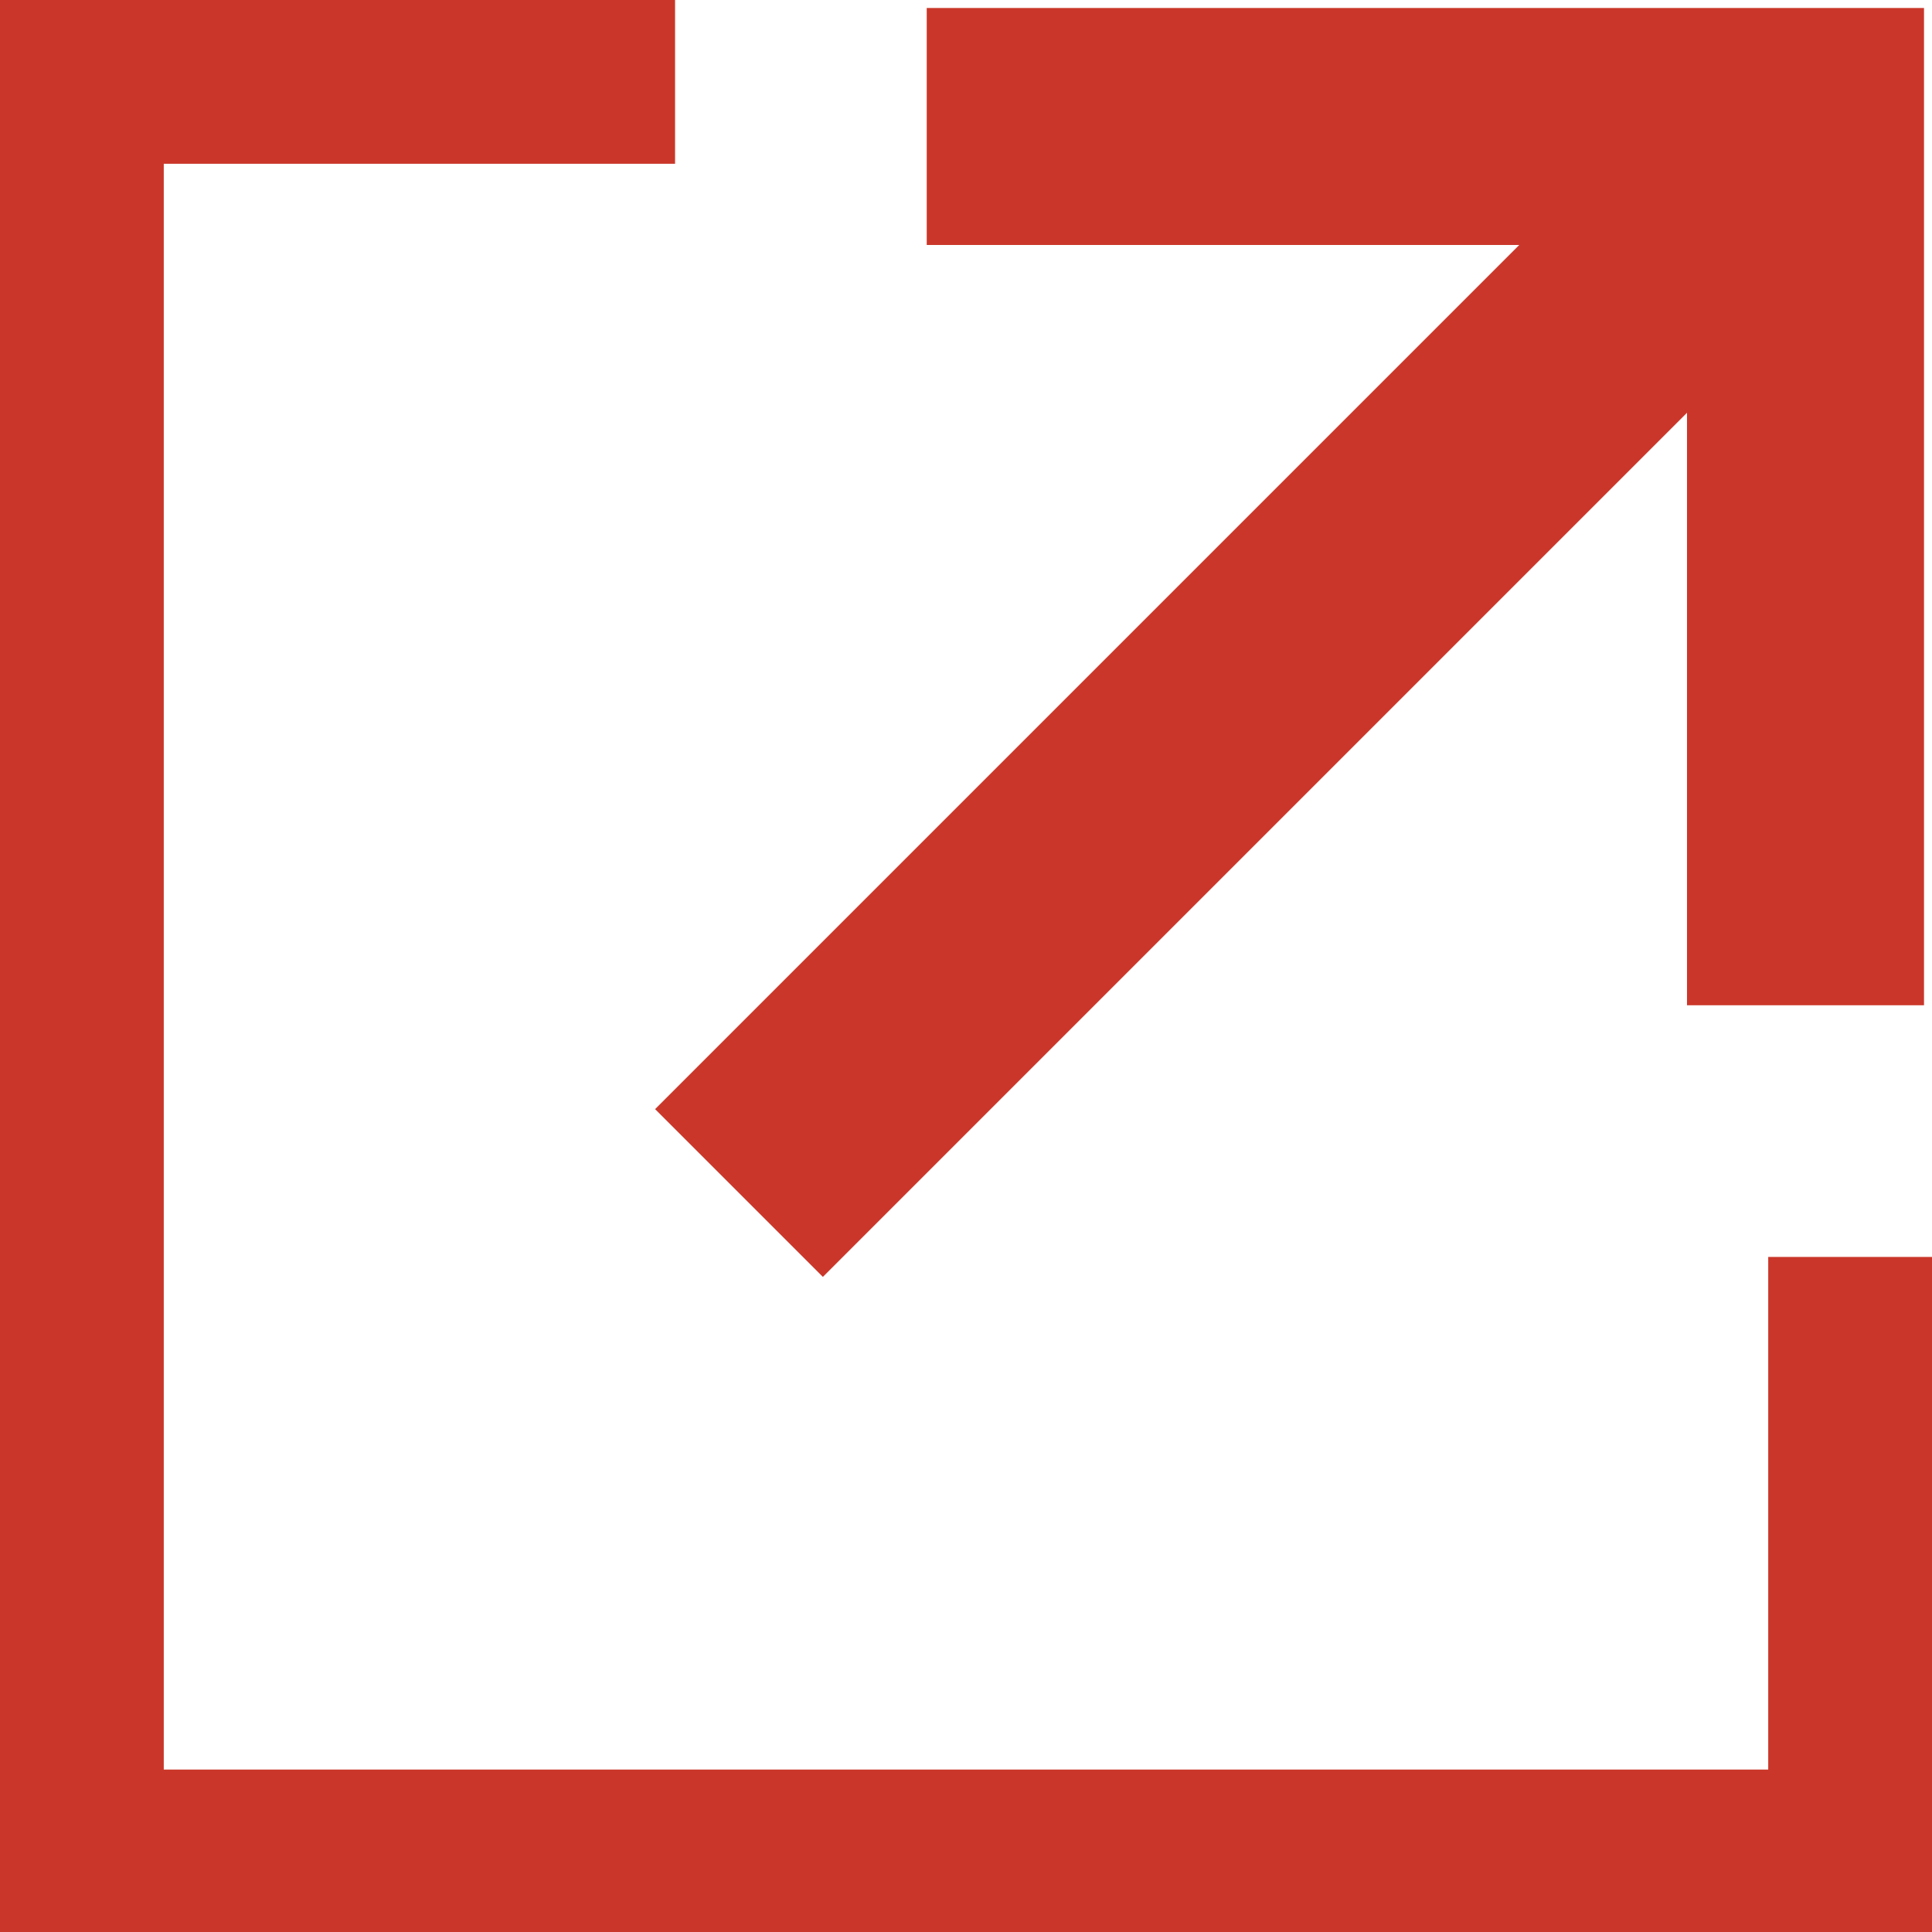 <svg xmlns="http://www.w3.org/2000/svg" viewBox="0 0 14.51 14.51"><defs><style>.cls-1{fill:#ca372a;}</style></defs><g id="レイヤー_2" data-name="レイヤー 2"><g id="レイヤー_1-2" data-name="レイヤー 1"><polygon class="cls-1" points="13.28 9.44 13.28 13.29 1.23 13.29 1.23 1.23 5.07 1.23 5.07 0 0 0 0 14.51 14.51 14.51 14.51 9.44 13.28 9.44"/><polygon class="cls-1" points="4.92 8.33 6.18 9.59 12.67 3.1 12.67 7.55 14.45 7.55 14.45 0.06 6.96 0.06 6.96 1.84 11.41 1.84 4.92 8.33"/></g></g></svg>